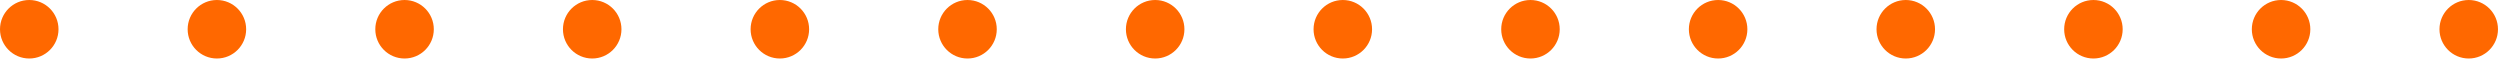 <svg width="271" height="7" viewBox="0 0 271 7" fill="none" xmlns="http://www.w3.org/2000/svg">
<circle cx="3.171" cy="3.171" r="3.171" fill="#FF6800"/>
<circle cx="23.512" cy="3.171" r="3.171" fill="#FF6800"/>
<circle cx="43.854" cy="3.171" r="3.171" fill="#FF6800"/>
<circle cx="64.195" cy="3.171" r="3.171" fill="#FF6800"/>
<circle cx="84.537" cy="3.171" r="3.171" fill="#FF6800"/>
<circle cx="104.878" cy="3.171" r="3.171" fill="#FF6800"/>
<circle cx="125.22" cy="3.171" r="3.171" fill="#FF6800"/>
<circle cx="145.561" cy="3.171" r="3.171" fill="#FF6800"/>
<circle cx="165.903" cy="3.171" r="3.171" fill="#FF6800"/>
<circle cx="186.244" cy="3.171" r="3.171" fill="#FF6800"/>
<circle cx="206.586" cy="3.171" r="3.171" fill="#FF6800"/>
<circle cx="226.927" cy="3.171" r="3.171" fill="#FF6800"/>
<circle cx="247.269" cy="3.171" r="3.171" fill="#FF6800"/>
<circle cx="267.61" cy="3.171" r="3.171" fill="#FF6800"/>
</svg>
